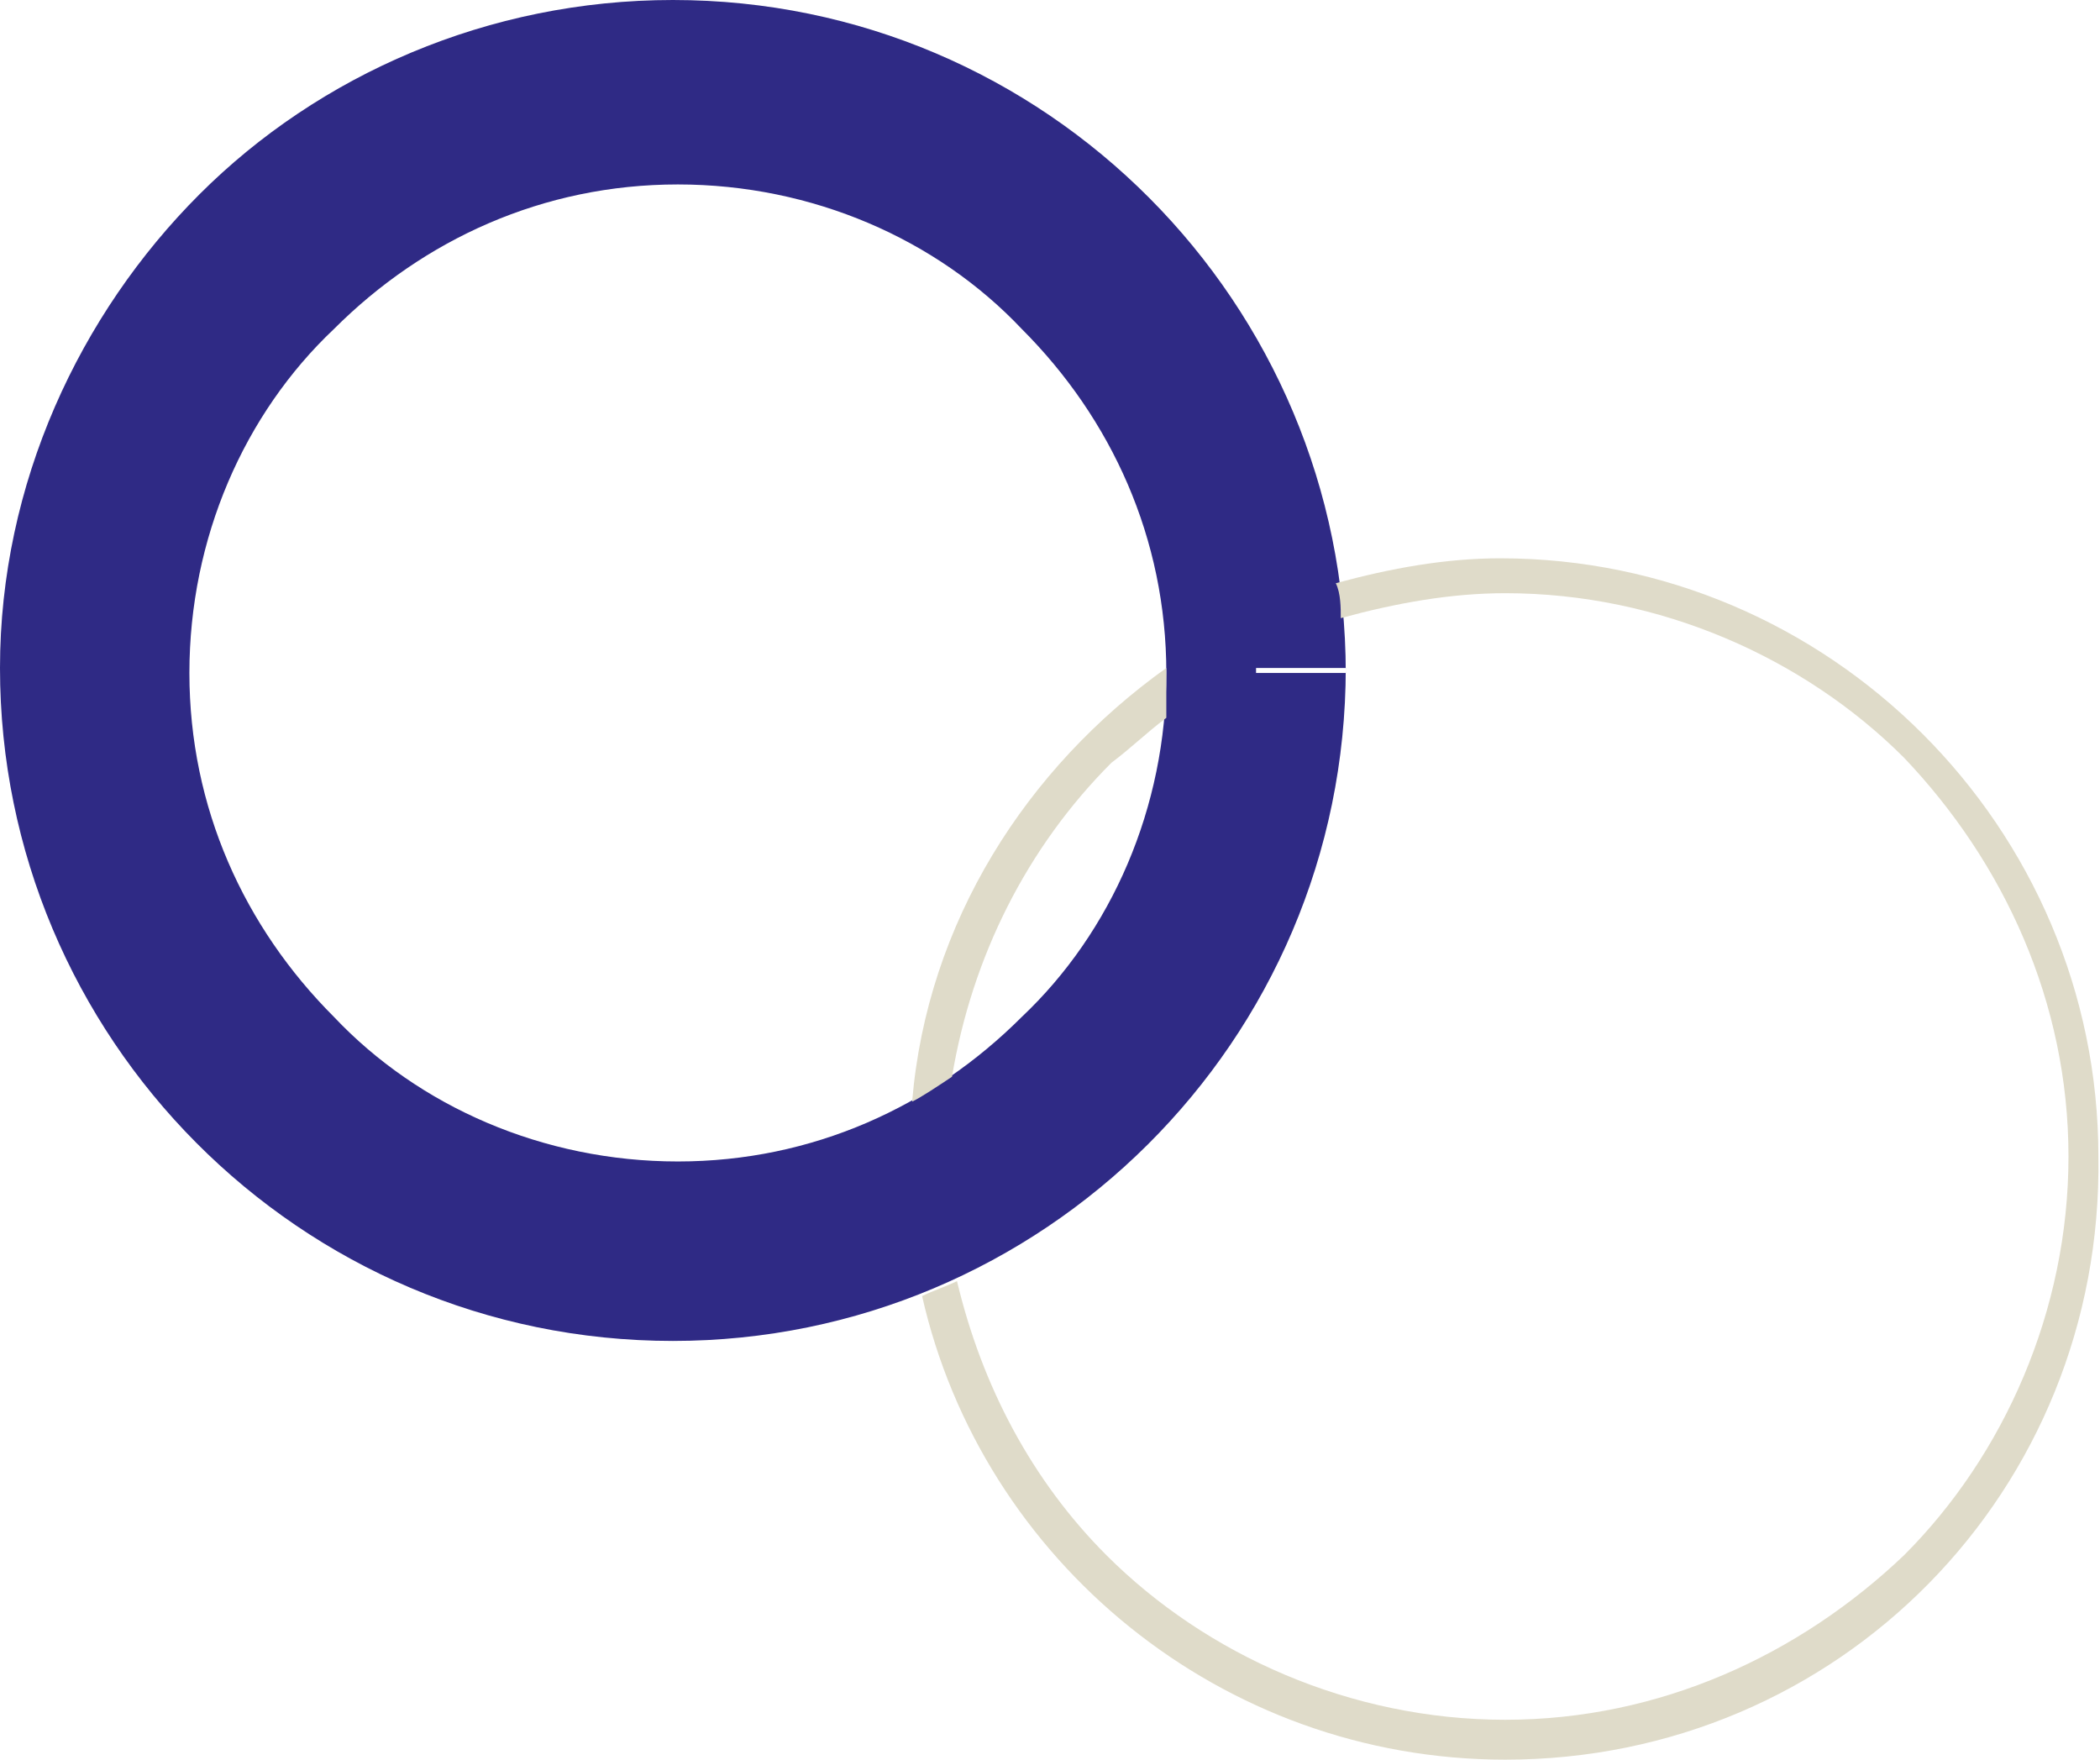 <?xml version="1.0" encoding="UTF-8"?> <svg xmlns="http://www.w3.org/2000/svg" width="111" height="93" viewBox="0 0 111 93" fill="none"> <path fill-rule="evenodd" clip-rule="evenodd" d="M66.391 35.567H61.649C61.649 42.68 58.751 49.266 54.009 53.745C49.266 58.487 42.943 61.385 35.83 61.385C28.717 61.385 22.13 58.487 17.652 53.745C12.909 49.003 10.011 42.68 10.011 35.567C10.011 28.453 12.909 21.867 17.652 17.388C22.394 12.646 28.717 9.748 35.83 9.748C42.943 9.748 49.53 12.646 54.009 17.388C58.751 22.13 61.649 28.453 61.649 35.567H66.391H71.133C71.133 16.071 55.326 0 35.567 0C25.819 0 16.861 3.952 10.538 10.275C4.215 16.598 0 25.555 0 35.303C0 54.799 15.807 70.87 35.567 70.87C55.062 70.87 71.133 55.062 71.133 35.303H66.391V35.567Z" fill="#2F2A85"></path> <path fill-rule="evenodd" clip-rule="evenodd" d="M48.213 58.224C49.003 48.739 54.272 40.572 61.649 35.303C61.649 35.303 61.649 35.303 61.649 35.566C61.649 36.357 61.649 37.147 61.649 37.938C60.595 38.728 59.805 39.518 58.751 40.309C54.272 44.787 51.374 50.584 50.32 56.907C49.53 57.433 48.74 57.96 48.213 58.224ZM79.564 93C64.547 93 51.901 82.462 48.739 68.499C49.266 68.235 50.057 67.972 50.584 67.708C51.901 73.241 54.536 78.246 58.487 82.198C63.757 87.467 71.397 90.892 79.564 90.892C87.731 90.892 95.108 87.467 100.64 82.198C105.91 76.929 109.334 69.289 109.334 61.122C109.334 52.955 105.91 45.578 100.64 40.045C95.371 34.776 87.731 31.351 79.564 31.351C76.666 31.351 73.768 31.878 70.87 32.669C70.87 32.142 70.87 31.351 70.606 30.824C73.504 30.034 76.403 29.507 79.3 29.507C96.689 29.507 110.915 43.734 110.915 61.122C111.179 78.773 97.216 93 79.564 93Z" fill="#DFDBC9"></path> </svg> 